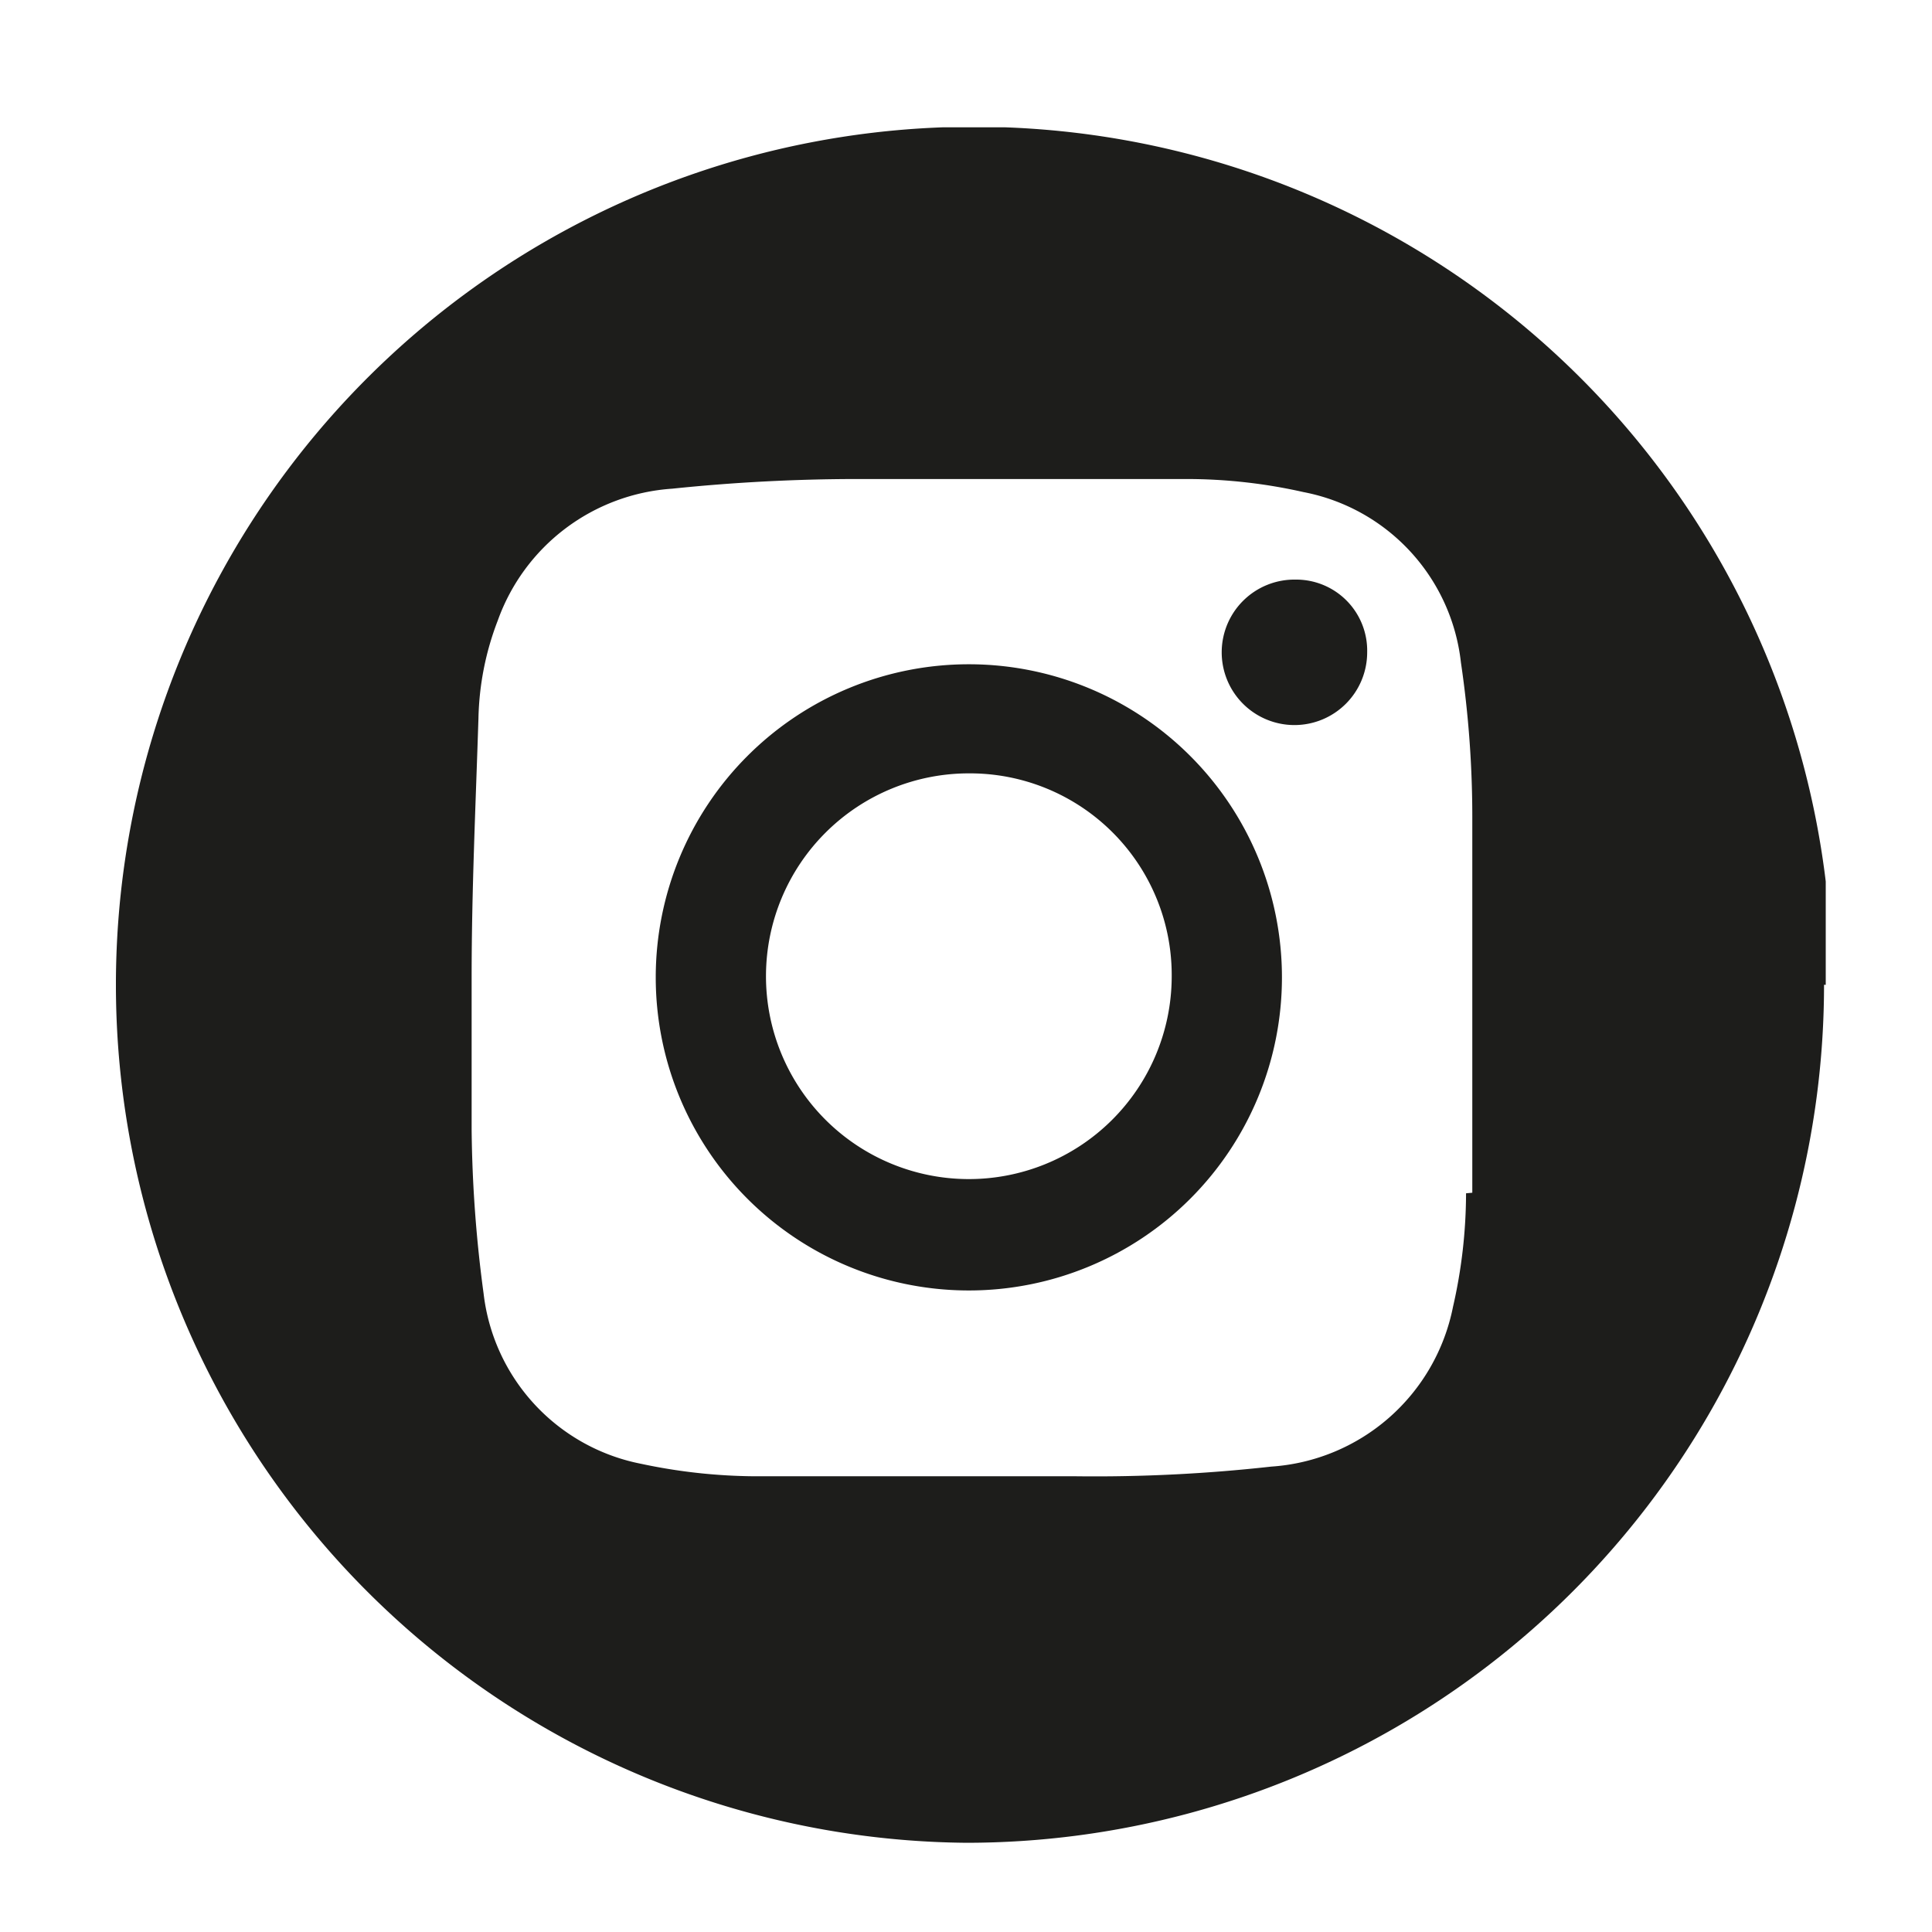 <svg id="Ebene_1" data-name="Ebene 1" xmlns="http://www.w3.org/2000/svg" xmlns:xlink="http://www.w3.org/1999/xlink" viewBox="0 0 34 34"><defs><style>.cls-1{fill:none;}.cls-2{clip-path:url(#clip-path);}.cls-3{fill:#1d1d1b;}</style><clipPath id="clip-path"><rect class="cls-1" x="1.93" y="2.24" width="30.2" height="30.2"/></clipPath></defs><g class="cls-2"><path class="cls-3" d="M20.62,17.2a3.57,3.57,0,1,1-3.56-3.59,3.55,3.55,0,0,1,3.56,3.59m1.94,0a5.51,5.51,0,1,0-5.51,5.51,5.51,5.51,0,0,0,5.51-5.51m1.5-5.72a1.25,1.25,0,0,0-1.26-1.28,1.28,1.28,0,1,0,1.26,1.28M25.8,21a9,9,0,0,1-.23,2,3.5,3.5,0,0,1-3.2,2.81,28,28,0,0,1-3.43.17c-1.88,0-3.77,0-5.66,0a9.86,9.86,0,0,1-2-.22,3.46,3.46,0,0,1-2.77-3,23,23,0,0,1-.21-2.88c0-.89,0-1.78,0-2.68h0c0-1.52.07-3,.12-4.56a5.06,5.06,0,0,1,.34-1.72,3.51,3.51,0,0,1,3.07-2.32,31.74,31.74,0,0,1,3.38-.17c1.9,0,3.79,0,5.68,0a9.34,9.34,0,0,1,2.05.23,3.44,3.44,0,0,1,2.77,3,18.61,18.61,0,0,1,.2,2.79q0,3.27,0,6.54m6.33-3.65A15.1,15.1,0,1,0,17,32.43a15.1,15.1,0,0,0,15.1-15.1"/></g></svg>